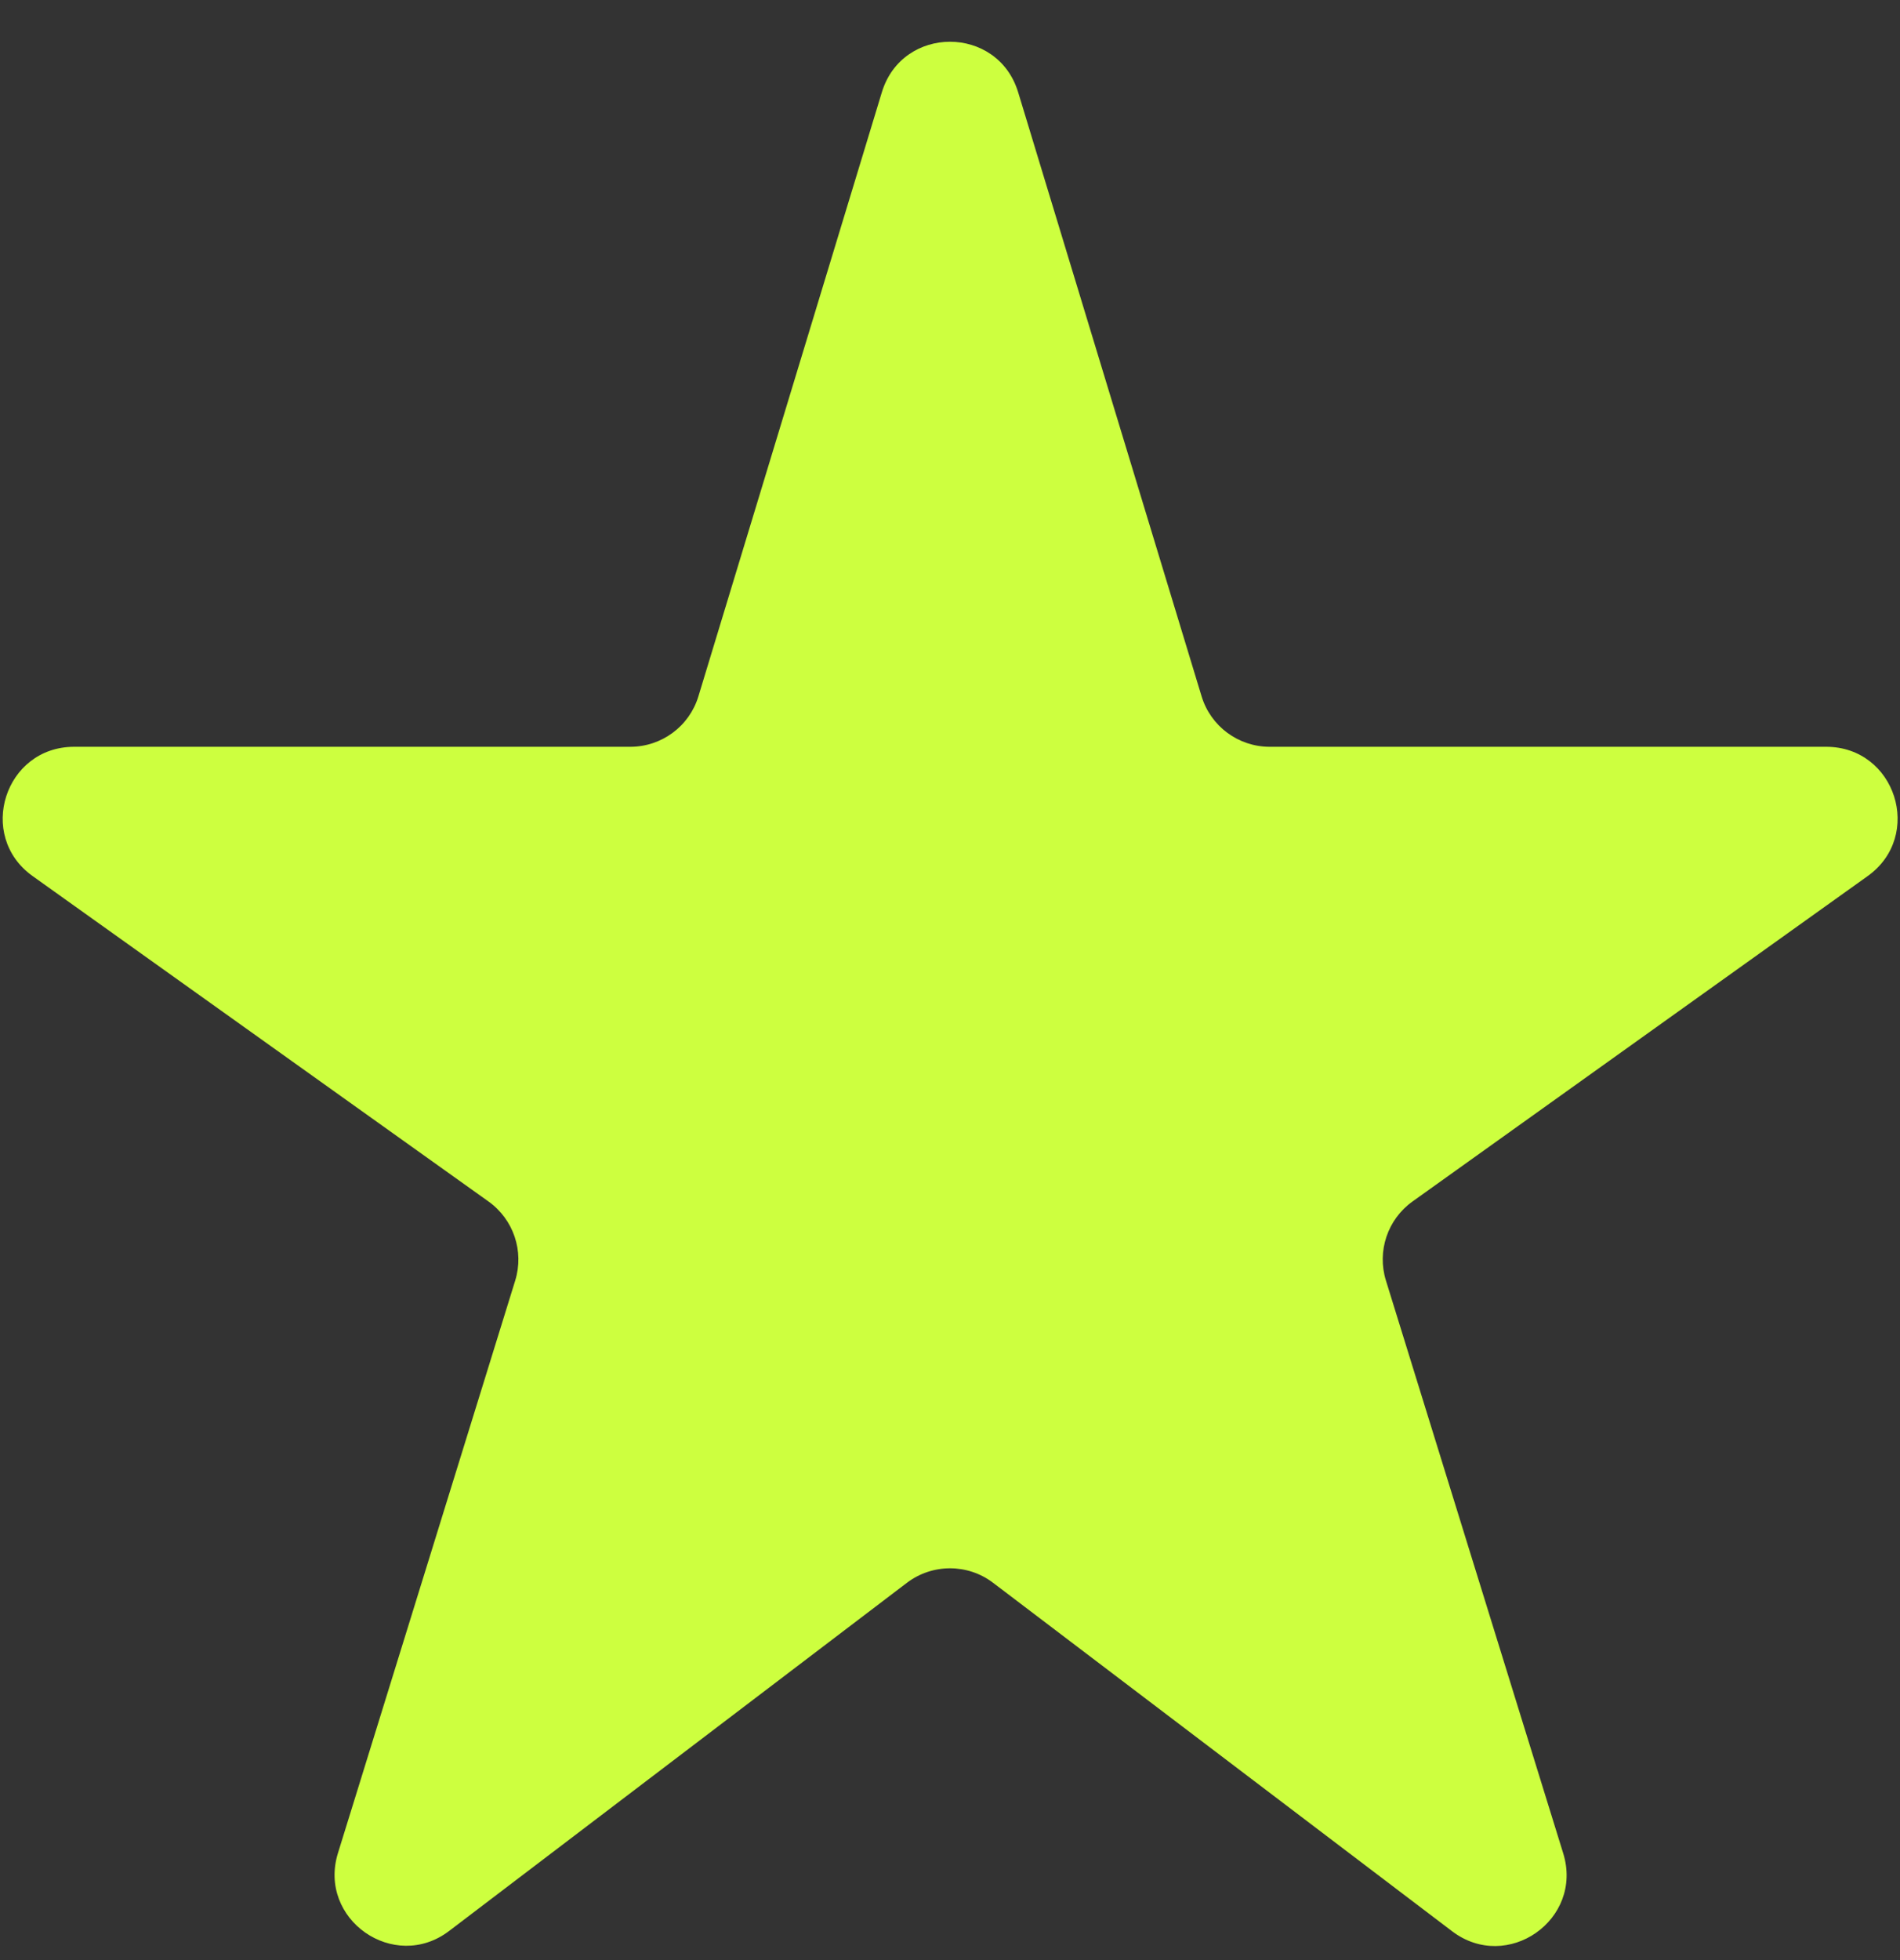 <?xml version="1.0" encoding="UTF-8"?> <svg xmlns="http://www.w3.org/2000/svg" width="32" height="33" viewBox="0 0 32 33" fill="none"><rect x="0" y="0" width="32" height="33" fill="#333333" stroke="none"/><path d="M21.385 12.573C20.857 12.573 20.39 12.228 20.237 11.722L17.148 1.554C16.803 0.419 15.197 0.419 14.852 1.554L11.763 11.722C11.61 12.228 11.143 12.573 10.615 12.573H1.248C0.08 12.573 -0.4 14.072 0.55 14.75L8.227 20.228C8.649 20.529 8.83 21.066 8.677 21.56L5.692 31.198C5.347 32.313 6.636 33.215 7.565 32.509L15.274 26.648C15.703 26.323 16.297 26.322 16.726 26.648L24.456 32.514C25.385 33.219 26.673 32.318 26.328 31.203L23.342 21.559C23.189 21.065 23.369 20.529 23.79 20.228L31.455 14.75C32.405 14.071 31.925 12.573 30.757 12.573H21.385Z" fill="#CDFF3F"></path></svg> 